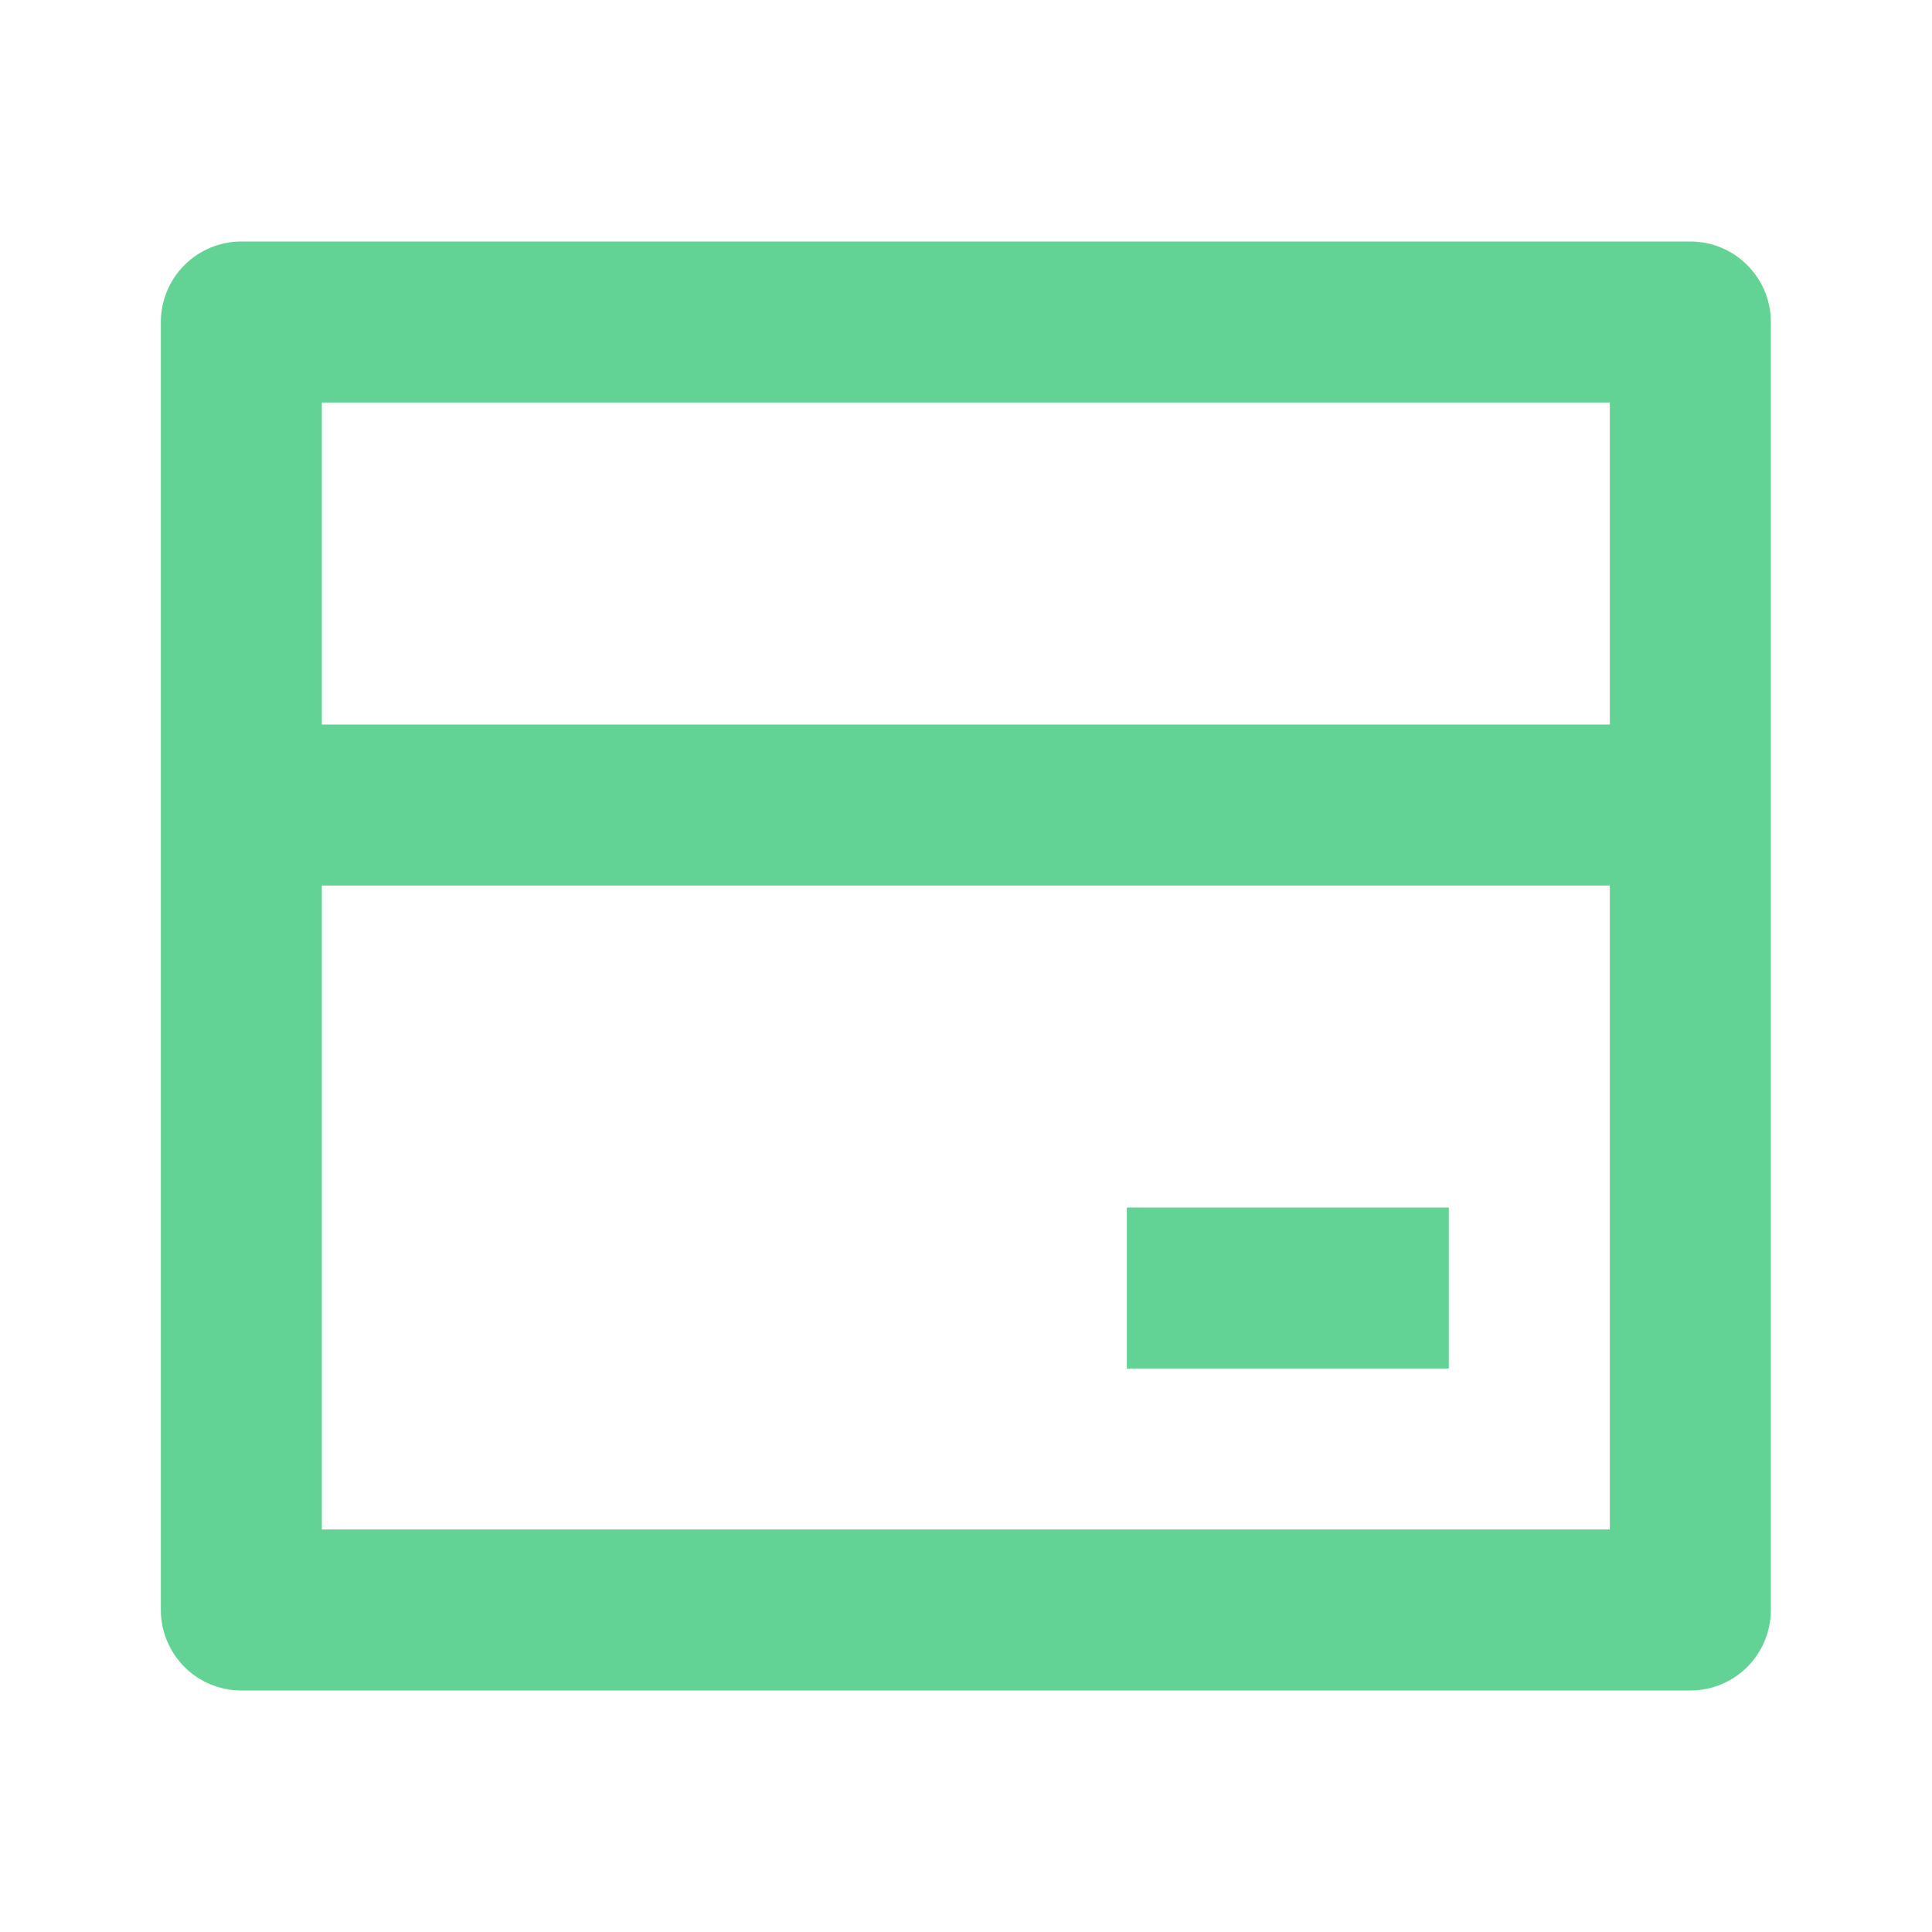 <svg width="32" height="32" viewBox="0 0 32 32" fill="none" xmlns="http://www.w3.org/2000/svg">
<path d="M3.997 4H27.997C28.351 4 28.69 4.14 28.94 4.391C29.19 4.641 29.331 4.98 29.331 5.333V26.667C29.331 27.02 29.19 27.359 28.94 27.61C28.69 27.86 28.351 28 27.997 28H3.997C3.644 28 3.305 27.86 3.055 27.61C2.805 27.359 2.664 27.02 2.664 26.667V5.333C2.664 4.98 2.805 4.641 3.055 4.391C3.305 4.14 3.644 4 3.997 4ZM26.664 14.667H5.331V25.333H26.664V14.667ZM26.664 12V6.667H5.331V12H26.664ZM18.664 20H23.997V22.667H18.664V20Z" fill="#62D395"/>
</svg>
